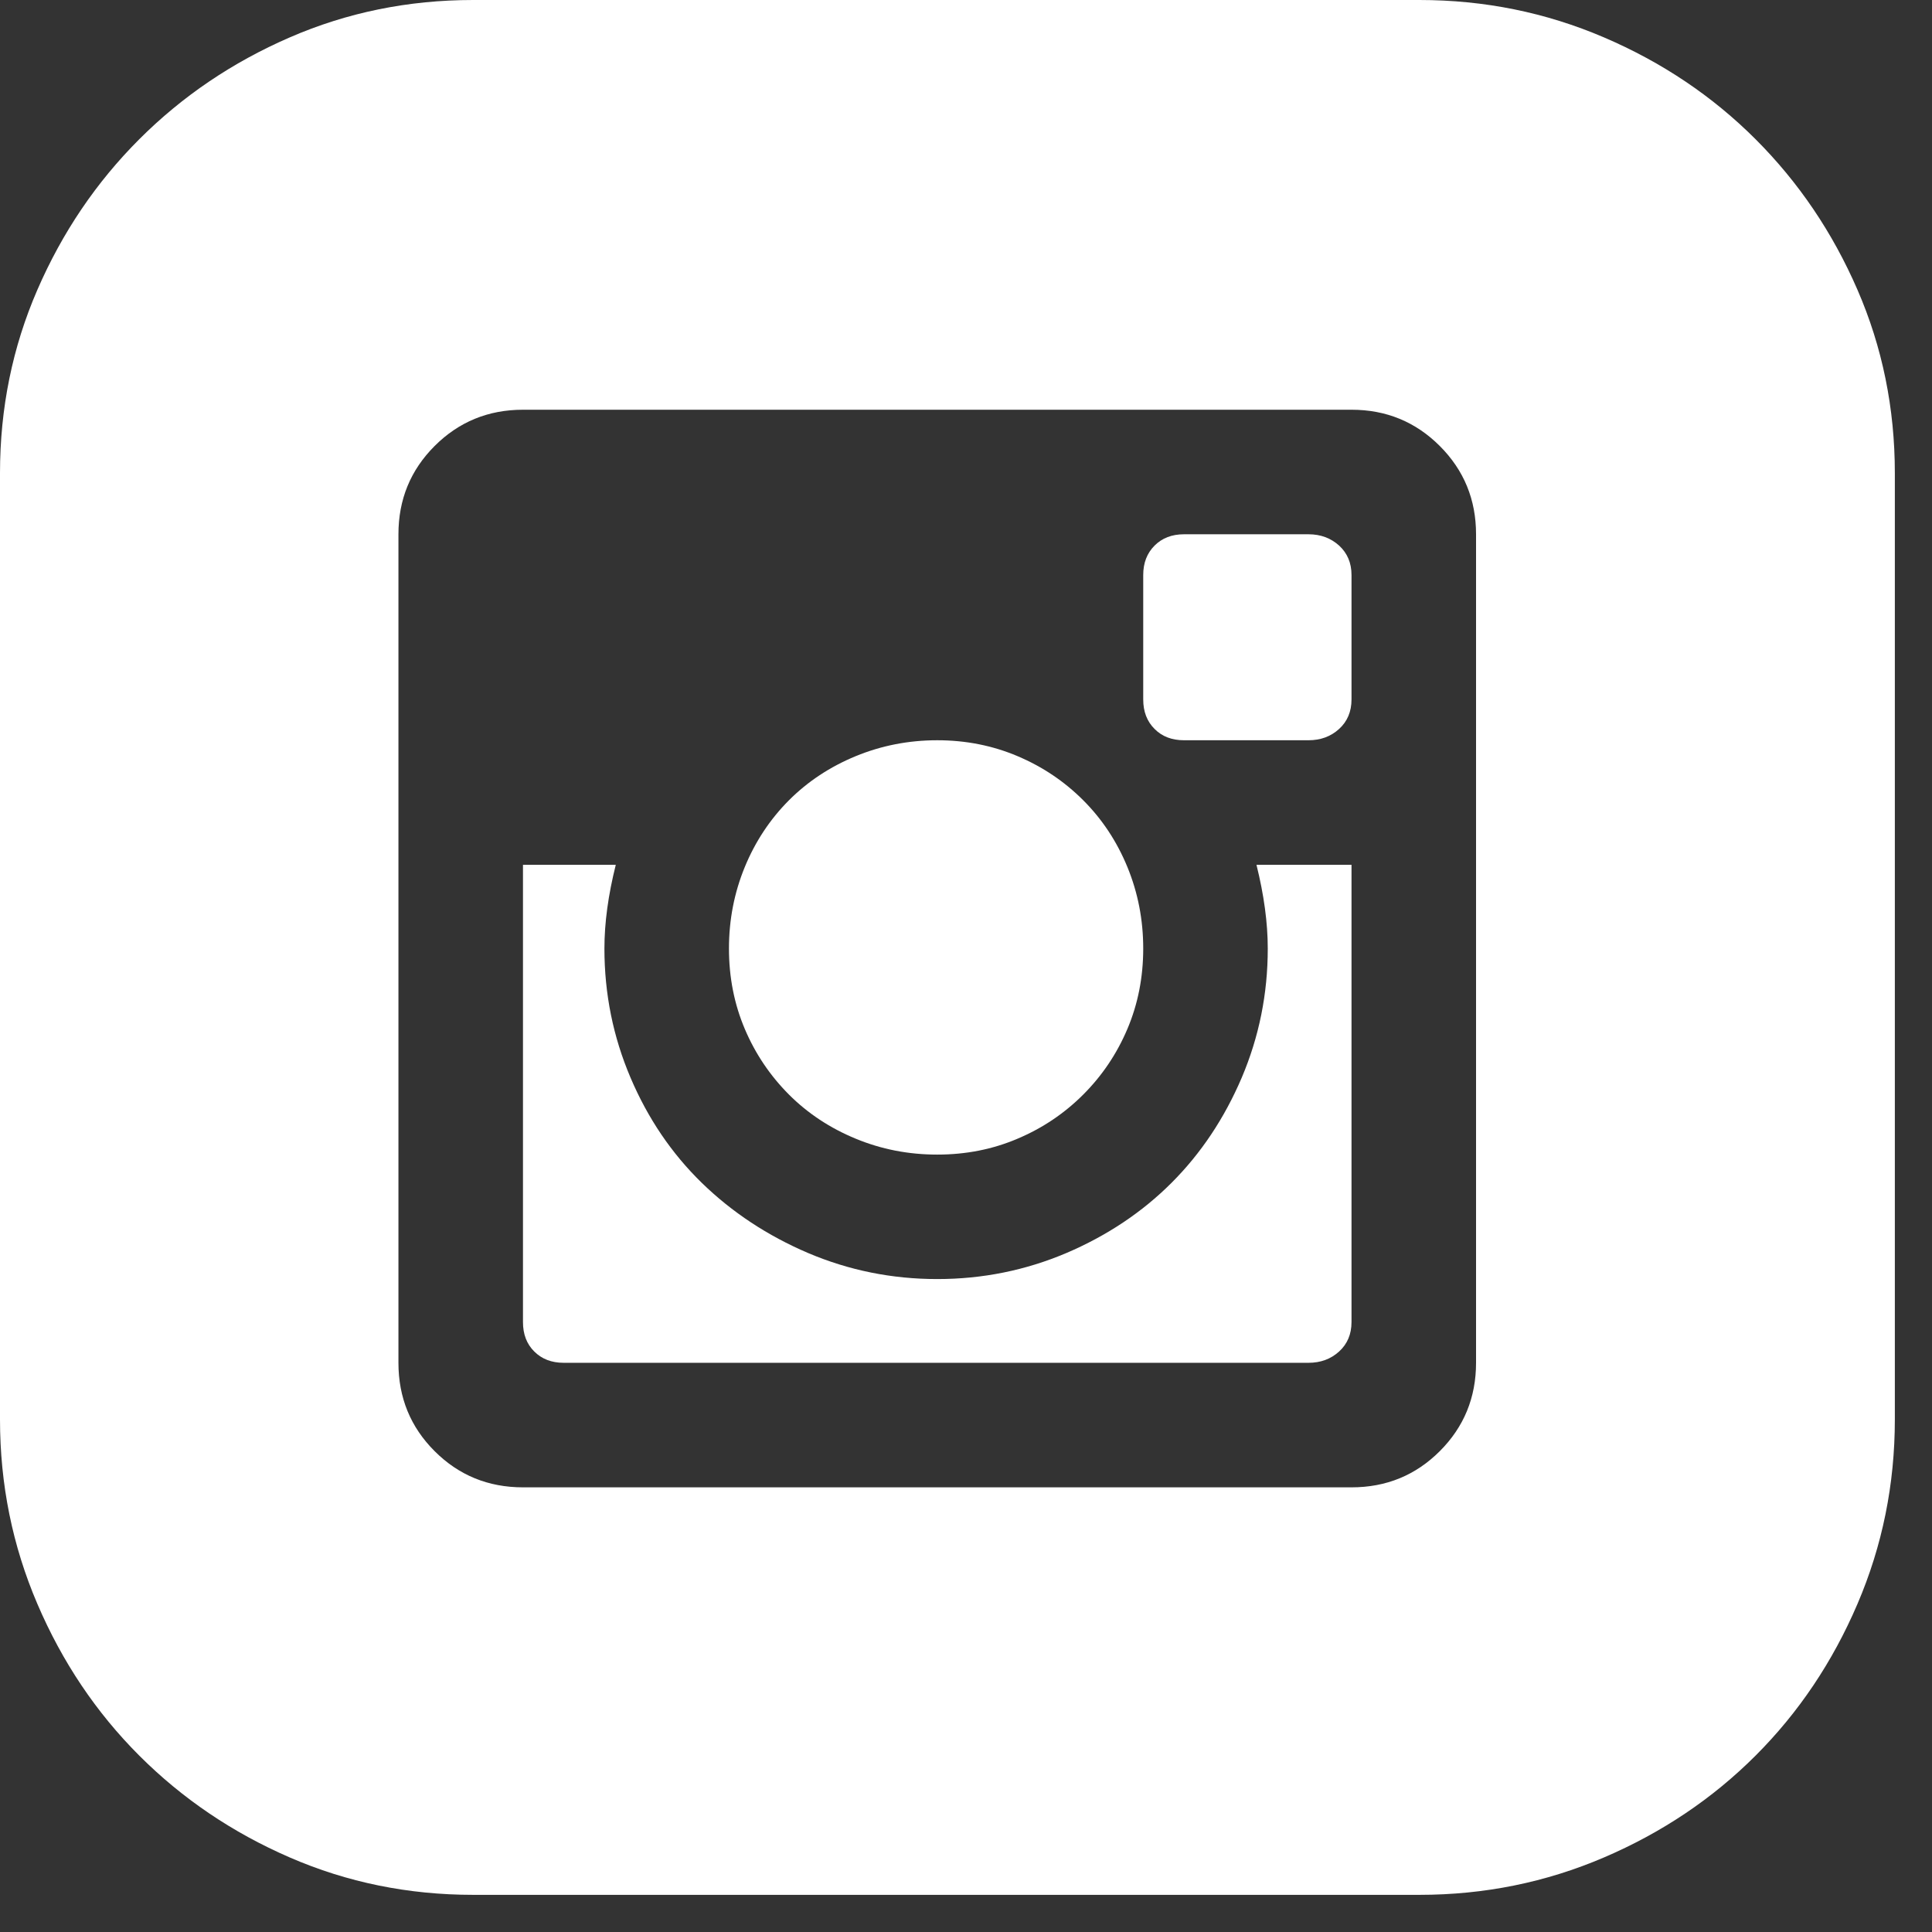 <svg width="26" height="26" viewBox="0 0 26 26" fill="none" xmlns="http://www.w3.org/2000/svg">
<rect x="0" y="0" width="26" height="26" fill="#333333" stroke="none"/>
<path d="M17.061 12.765C17.061 12.42 17.01 12.044 16.909 11.638H18.188V17.792C18.188 17.955 18.132 18.087 18.021 18.188C17.909 18.29 17.772 18.34 17.609 18.34H7.586C7.424 18.34 7.292 18.29 7.19 18.188C7.088 18.087 7.038 17.955 7.038 17.792V11.638H8.287C8.185 12.044 8.134 12.42 8.134 12.765C8.134 13.375 8.251 13.953 8.485 14.502C8.718 15.05 9.038 15.522 9.444 15.918C9.851 16.314 10.328 16.629 10.876 16.863C11.425 17.096 12.004 17.213 12.613 17.213C13.222 17.213 13.801 17.096 14.35 16.863C14.898 16.629 15.37 16.314 15.766 15.918C16.162 15.522 16.477 15.05 16.711 14.502C16.944 13.953 17.061 13.375 17.061 12.765ZM12.613 15.538C12.227 15.538 11.861 15.467 11.516 15.324C11.171 15.182 10.871 14.984 10.617 14.73C10.364 14.476 10.165 14.182 10.023 13.847C9.881 13.512 9.81 13.151 9.81 12.765C9.81 12.379 9.881 12.014 10.023 11.668C10.165 11.323 10.364 11.024 10.617 10.77C10.871 10.516 11.171 10.318 11.516 10.176C11.861 10.034 12.227 9.962 12.613 9.962C12.999 9.962 13.359 10.034 13.694 10.176C14.03 10.318 14.324 10.516 14.578 10.77C14.832 11.024 15.03 11.323 15.172 11.668C15.314 12.014 15.385 12.379 15.385 12.765C15.385 13.151 15.314 13.512 15.172 13.847C15.03 14.182 14.832 14.476 14.578 14.73C14.324 14.984 14.03 15.182 13.694 15.324C13.359 15.467 12.999 15.538 12.613 15.538ZM17.609 7.19C17.772 7.19 17.909 7.241 18.021 7.342C18.132 7.444 18.188 7.576 18.188 7.738V9.414C18.188 9.576 18.132 9.709 18.021 9.81C17.909 9.912 17.772 9.962 17.609 9.962H15.934C15.771 9.962 15.639 9.912 15.538 9.81C15.436 9.709 15.385 9.576 15.385 9.414V7.738C15.385 7.576 15.436 7.444 15.538 7.342C15.639 7.241 15.771 7.19 15.934 7.19H17.609ZM19.102 0C19.976 0 20.803 0.168 21.585 0.503C22.367 0.838 23.047 1.295 23.626 1.874C24.205 2.453 24.662 3.128 24.997 3.9C25.332 4.671 25.5 5.494 25.5 6.367V19.102C25.5 19.976 25.332 20.803 24.997 21.585C24.662 22.367 24.205 23.047 23.626 23.626C23.047 24.205 22.367 24.662 21.585 24.997C20.803 25.332 19.976 25.5 19.102 25.5H6.367C5.494 25.5 4.671 25.332 3.9 24.997C3.128 24.662 2.453 24.205 1.874 23.626C1.295 23.047 0.838 22.367 0.503 21.585C0.168 20.803 0 19.976 0 19.102V6.367C0 5.494 0.168 4.671 0.503 3.9C0.838 3.128 1.295 2.453 1.874 1.874C2.453 1.295 3.128 0.838 3.9 0.503C4.671 0.168 5.494 0 6.367 0H19.102ZM19.864 7.19C19.864 6.723 19.701 6.327 19.376 6.002C19.051 5.677 18.655 5.514 18.188 5.514H7.038C6.571 5.514 6.174 5.677 5.849 6.002C5.524 6.327 5.362 6.723 5.362 7.19V18.34C5.362 18.808 5.524 19.204 5.849 19.529C6.174 19.854 6.571 20.016 7.038 20.016H18.188C18.655 20.016 19.051 19.854 19.376 19.529C19.701 19.204 19.864 18.808 19.864 18.34V7.19Z" fill="white"/>
</svg>

